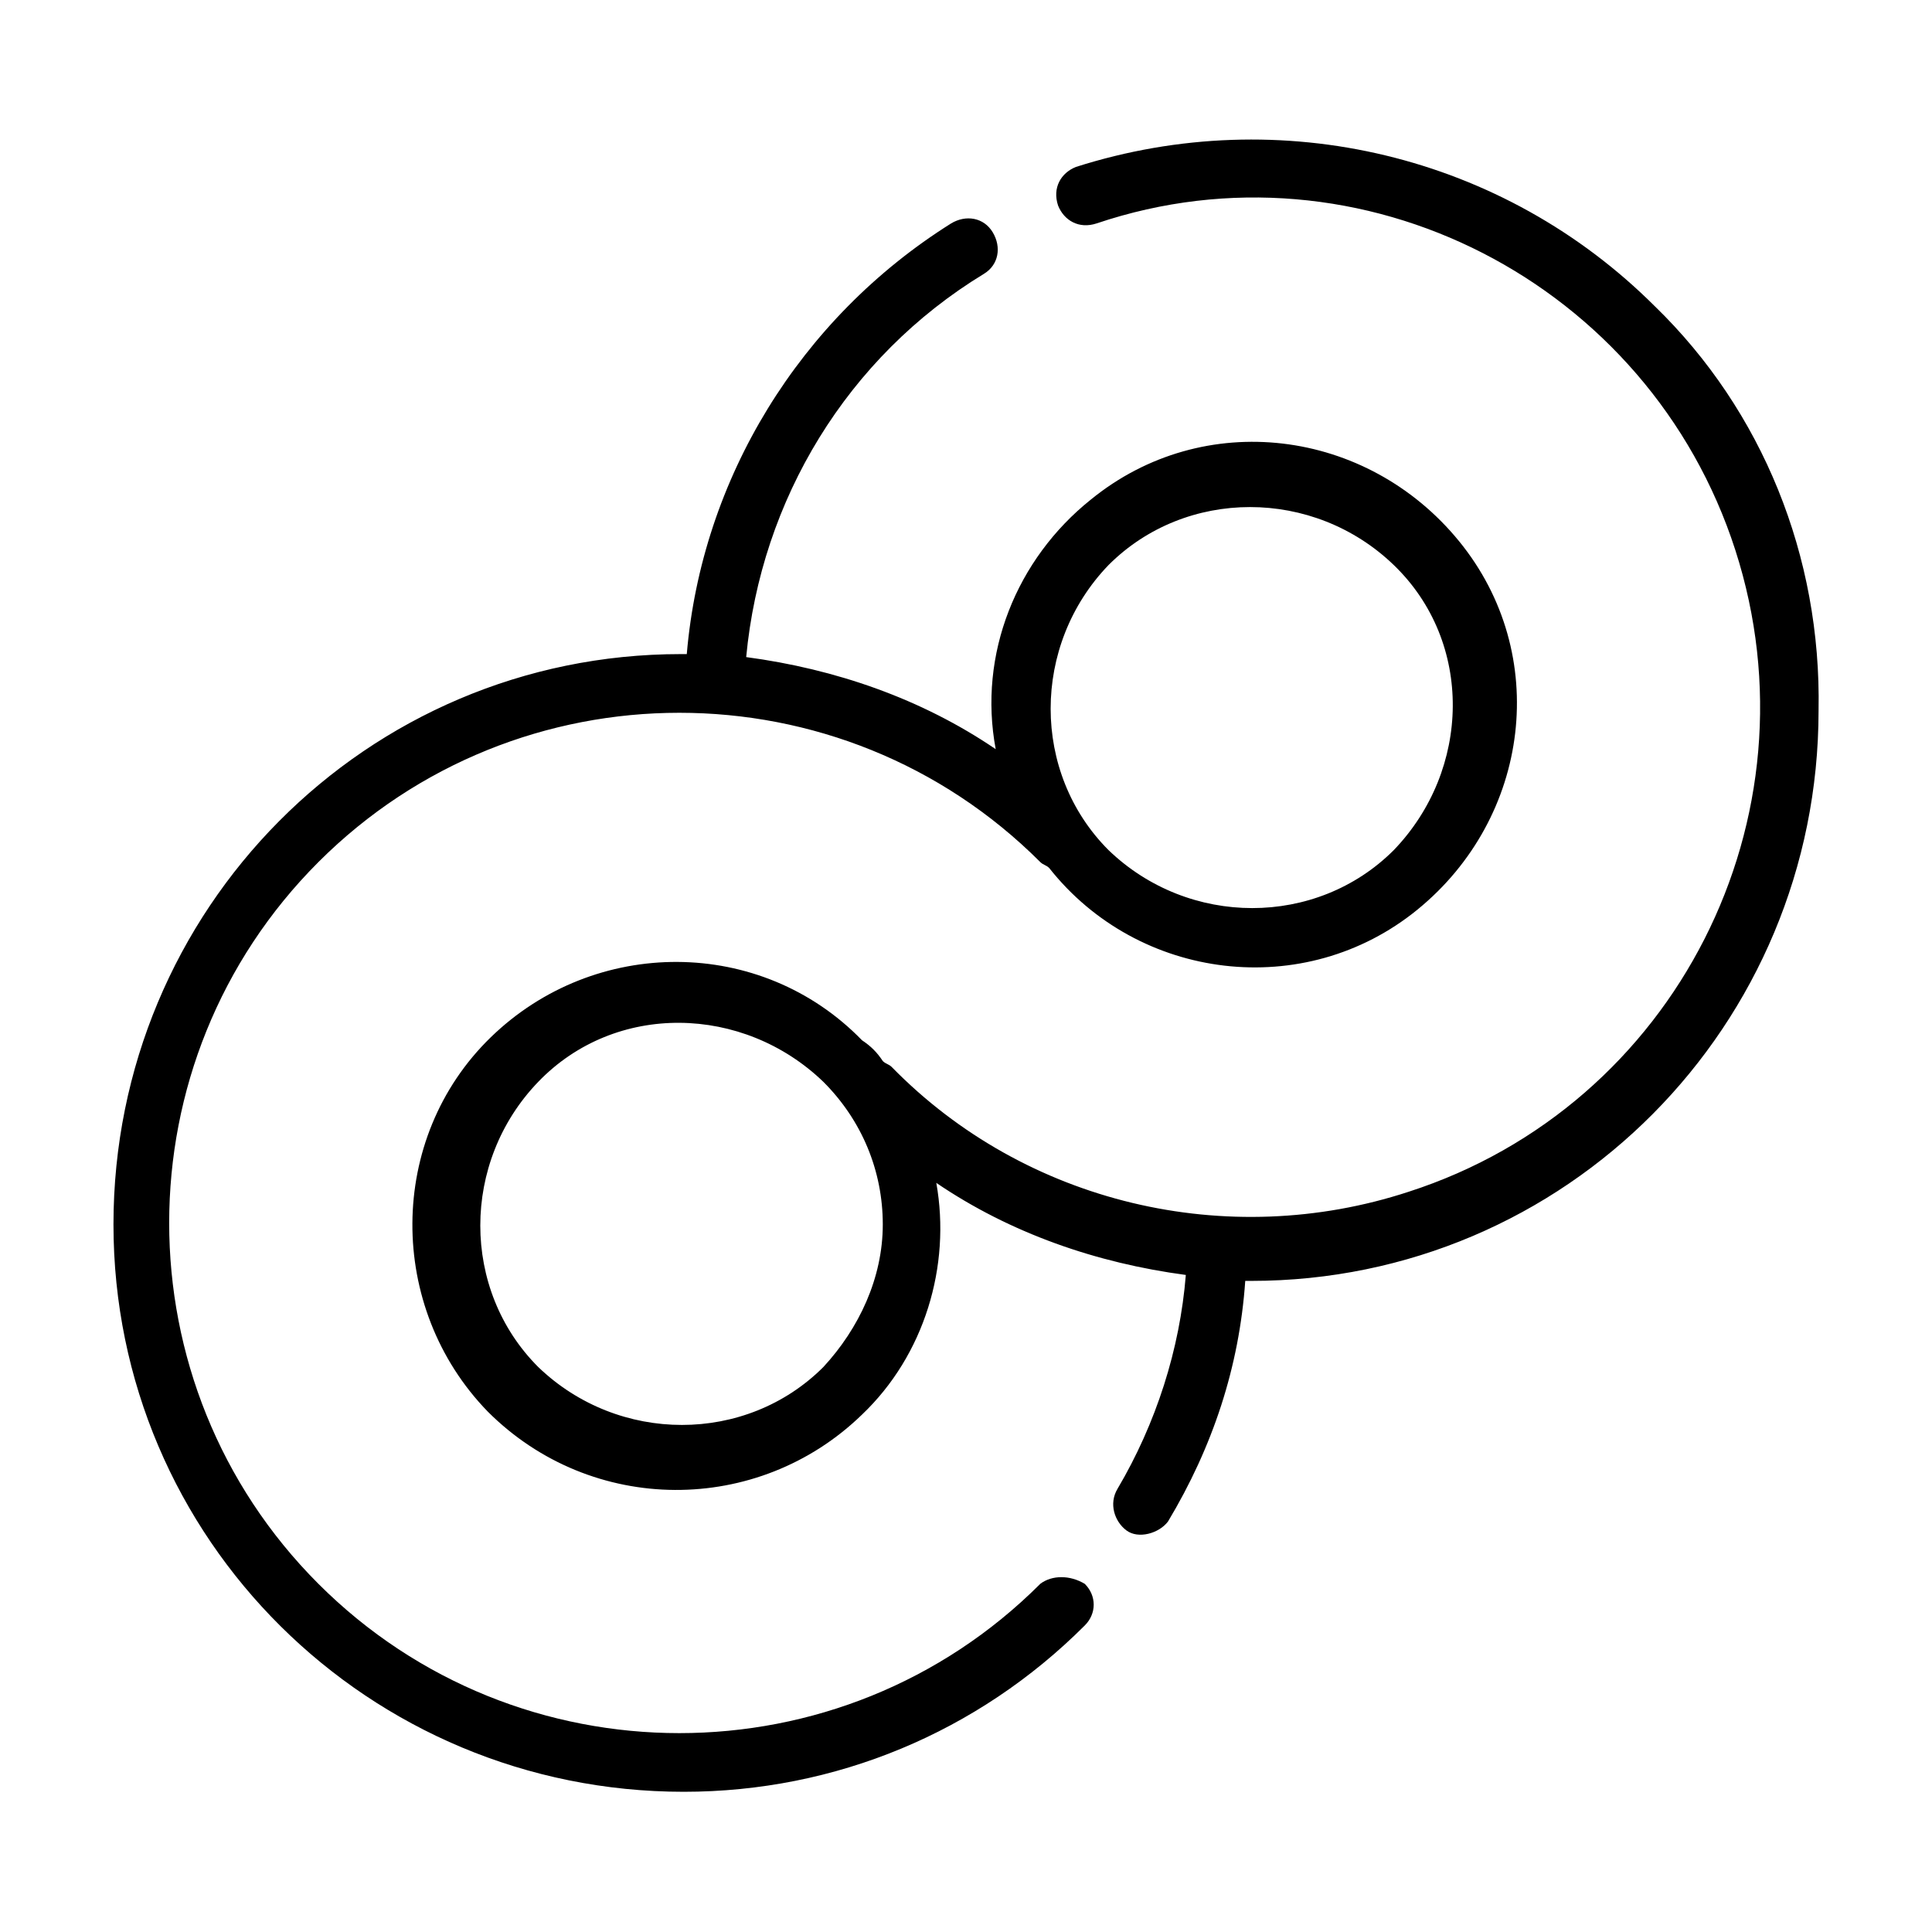 <?xml version="1.0" encoding="UTF-8"?>
<!-- Uploaded to: ICON Repo, www.svgrepo.com, Generator: ICON Repo Mixer Tools -->
<svg fill="#000000" width="800px" height="800px" version="1.1" viewBox="144 144 512 512" xmlns="http://www.w3.org/2000/svg">
 <path d="m419.68 563.74c-52.742 52.742-138.55 52.742-191.29 0-52.742-52.742-52.742-138.55 0-191.29 52.742-52.742 138.55-52.742 191.29 0 0.789 0.789 1.574 0.789 2.363 1.574 23.617 29.914 67.699 35.426 97.613 11.02 29.914-24.402 35.426-67.699 11.02-97.613-24.402-29.914-67.699-35.426-97.613-11.02-19.68 15.742-29.914 40.934-25.191 66.125-19.68-13.383-42.508-21.254-66.125-24.402 3.938-41.723 26.766-79.508 62.977-101.55 3.938-2.363 4.723-7.086 2.363-11.02-2.363-3.938-7.086-4.723-11.02-2.363-40.148 25.191-66.125 67.699-70.062 114.14h-1.574c-83.445 0-150.36 67.699-150.36 151.14 0 83.445 67.699 150.36 151.14 150.36 40.148 0 77.934-15.742 106.27-44.082 3.148-3.148 3.148-7.871 0-11.02-3.941-2.367-8.664-2.367-11.812-0.004zm18.105-270.01c20.469-20.469 54.316-20.469 75.57 0 21.254 20.469 20.469 54.316 0 75.57-20.469 20.469-54.316 20.469-75.57 0-20.469-20.465-20.469-54.316 0-75.57zm144.84-68.488c-40.148-40.148-99.188-54.316-153.5-37-3.938 1.574-6.297 5.512-4.723 10.234 1.574 3.938 5.512 6.297 10.234 4.723 70.059-23.613 146.42 15.746 169.25 86.594 22.828 70.848-15.742 147.21-86.594 170.04-48.02 15.742-101.55 3.148-136.97-33.062-0.789-0.789-1.574-0.789-2.363-1.574-1.574-2.363-3.148-3.938-5.512-5.512-26.762-27.551-70.844-27.551-98.395-0.785s-27.551 71.637-0.789 99.188c27.551 27.551 71.637 27.551 99.188 0.789 16.531-15.742 23.617-39.359 19.68-61.402 19.68 13.383 42.508 21.254 66.125 24.402-1.574 19.68-7.871 39.359-18.105 56.68-2.363 3.938-0.789 8.66 2.363 11.02 3.148 2.363 8.66 0.789 11.02-2.363 11.809-19.68 18.895-40.934 20.469-63.762h1.574c83.445 0 150.36-67.699 150.36-151.14 0.785-40.934-14.957-79.504-43.297-107.06zm-220.42 281.03c-20.469 20.469-54.316 20.469-75.57 0-20.469-20.469-20.469-54.316 0-75.57 20.469-21.254 54.316-20.469 75.57 0 10.234 10.234 15.742 23.617 15.742 37.785 0.004 14.172-6.293 27.555-15.742 37.785z"/>
</svg>